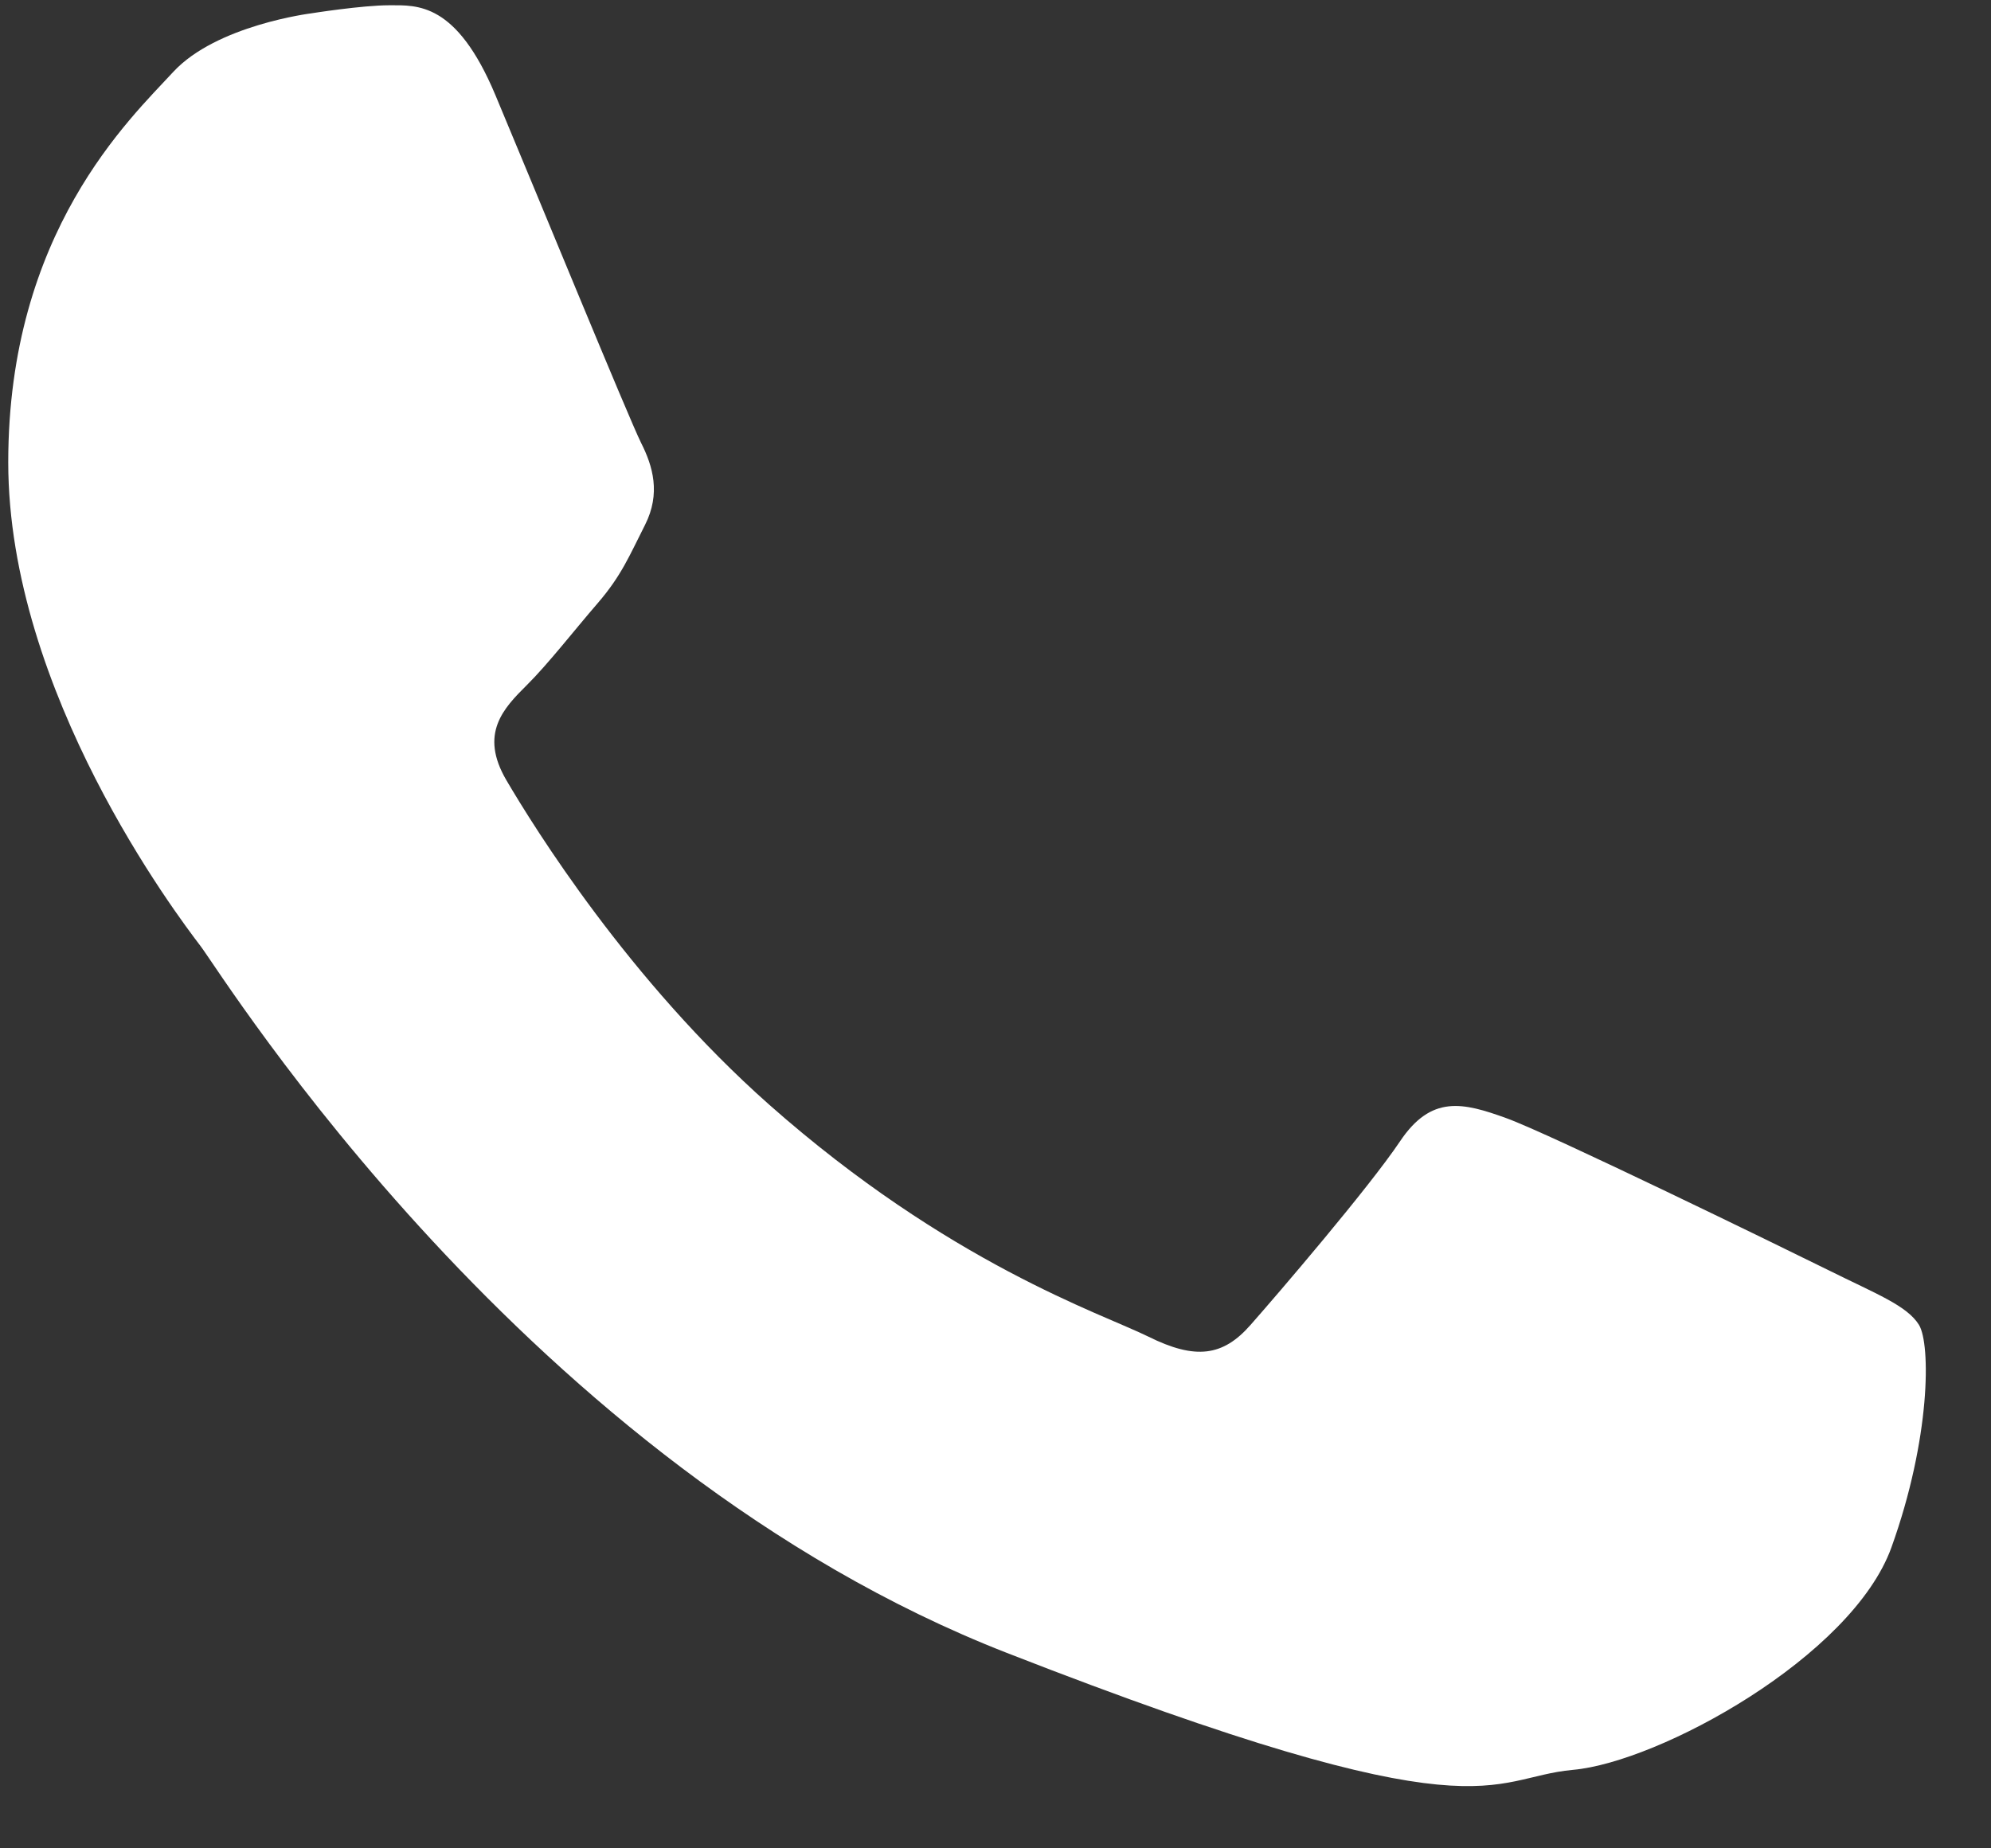 <?xml version="1.0" encoding="UTF-8" standalone="no"?><!DOCTYPE svg PUBLIC "-//W3C//DTD SVG 1.1//EN" "http://www.w3.org/Graphics/SVG/1.1/DTD/svg11.dtd"><svg width="100%" height="100%" viewBox="0 0 14 13" version="1.1" xmlns="http://www.w3.org/2000/svg" xmlns:xlink="http://www.w3.org/1999/xlink" xml:space="preserve" xmlns:serif="http://www.serif.com/" style="fill-rule:evenodd;clip-rule:evenodd;stroke-linejoin:round;stroke-miterlimit:2;"><rect x="0" y="0" width="14" height="13" fill="#333333" stroke="none"/><path d="M13.494,9.319c-0.084,-0.137 -0.305,-0.22 -0.636,-0.385c-0.332,-0.164 -1.964,-0.961 -2.267,-1.07c-0.304,-0.11 -0.527,-0.165 -0.747,0.164c-0.221,0.329 -0.857,1.071 -1.051,1.291c-0.193,0.22 -0.386,0.247 -0.718,0.082c-0.332,-0.164 -1.402,-0.513 -2.668,-1.633c-0.986,-0.874 -1.652,-1.95 -1.846,-2.28c-0.193,-0.329 -0.02,-0.507 0.145,-0.671c0.149,-0.148 0.332,-0.384 0.498,-0.576c0.166,-0.193 0.221,-0.331 0.332,-0.55c0.111,-0.22 0.055,-0.412 -0.028,-0.576c-0.083,-0.165 -0.747,-1.785 -1.024,-2.445c-0.275,-0.657 -0.551,-0.633 -0.746,-0.633c-0.193,0 -0.551,0.057 -0.551,0.057c0,0 -0.665,0.083 -0.969,0.412c-0.303,0.329 -1.16,1.126 -1.16,2.745c0,1.62 1.187,3.186 1.353,3.404c0.166,0.22 2.295,3.653 5.668,4.97c3.373,1.318 3.373,0.878 3.981,0.823c0.608,-0.054 1.963,-0.796 2.24,-1.565c0.276,-0.768 0.276,-1.428 0.194,-1.564" style="fill:#fff;"/></svg>